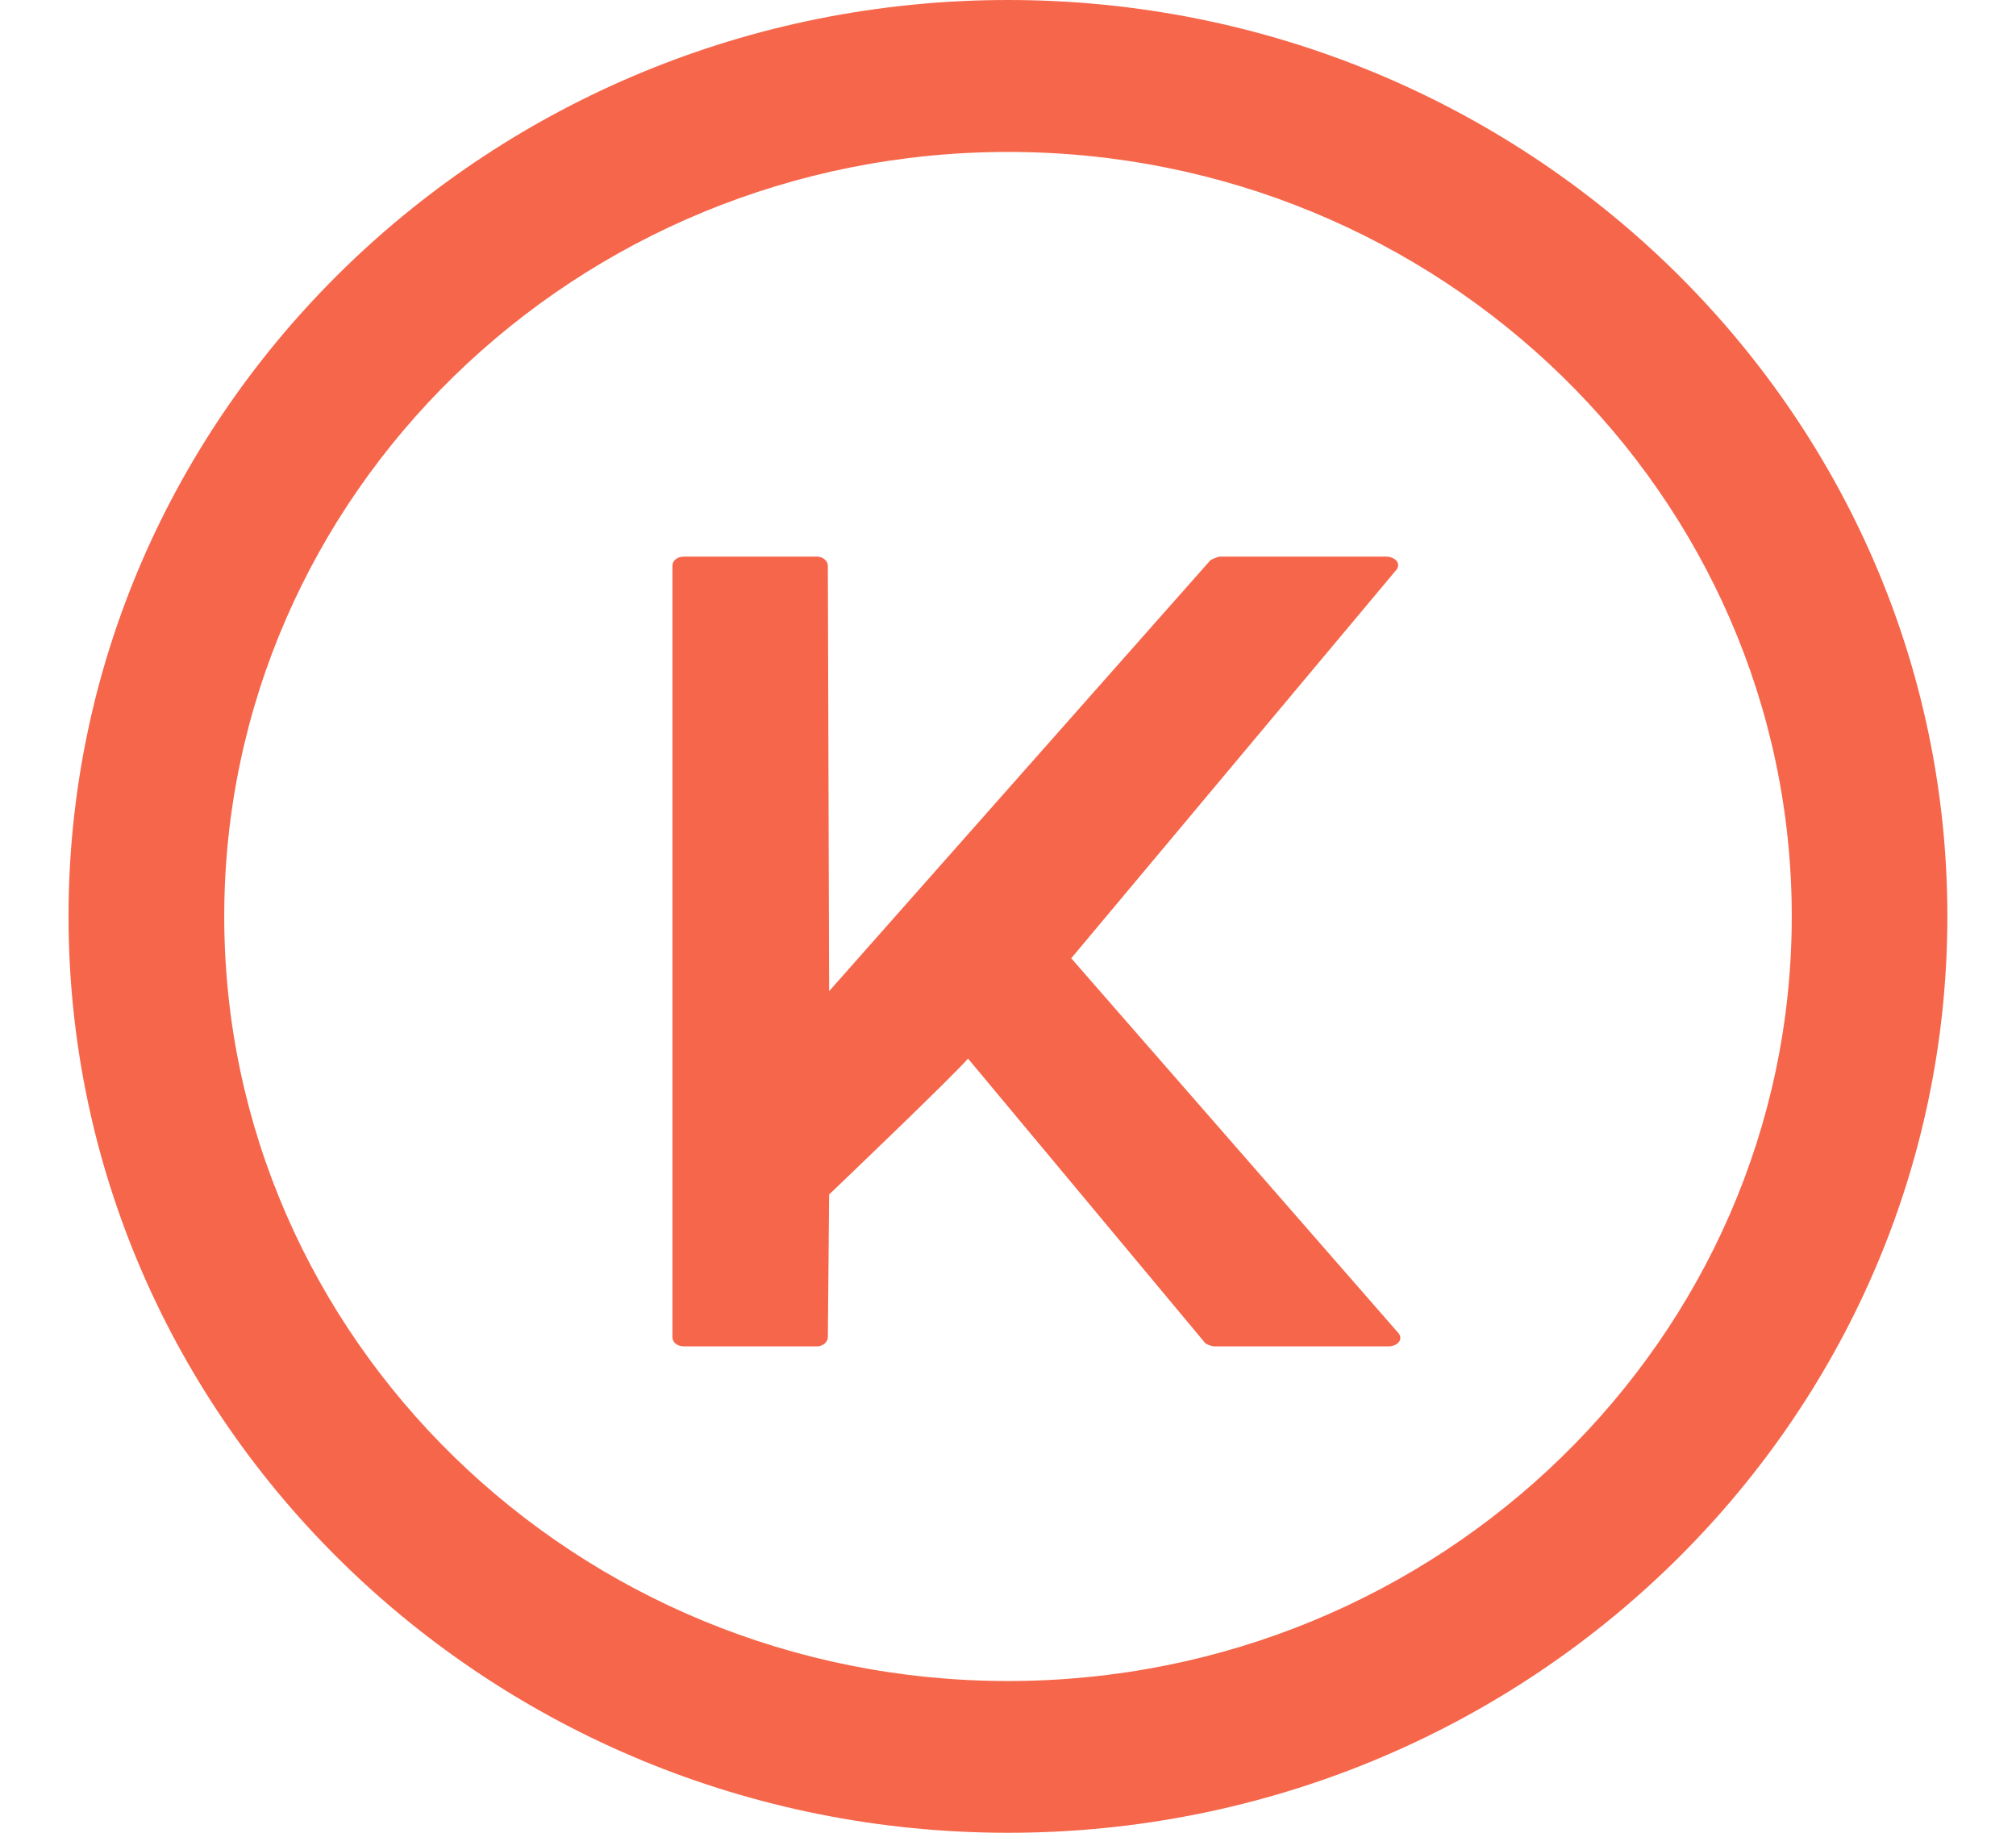 <svg width="22" height="20" viewBox="0 0 22 20" fill="none" xmlns="http://www.w3.org/2000/svg">
    <path d="M11.001 0C5.345 0 0.748 4.486 0.748 9.999C0.748 15.515 5.345 20 11.001 20C16.654 20 21.251 15.515 21.251 9.999C21.251 4.486 16.654 0 11.001 0ZM11.001 18.344C6.284 18.344 2.447 14.601 2.447 10C2.447 5.4 6.284 1.658 11.001 1.658C15.716 1.658 19.553 5.4 19.553 10C19.553 14.601 15.716 18.344 11.001 18.344Z" fill="#F6664B" />
    <path d="M11.69 10.457L15.224 6.235C15.301 6.161 15.236 6.074 15.121 6.074H13.314C13.287 6.074 13.211 6.111 13.211 6.111L9.048 10.816L9.034 6.172C9.034 6.123 8.981 6.074 8.916 6.074H7.462C7.385 6.074 7.338 6.123 7.338 6.172V14.593C7.338 14.643 7.385 14.692 7.462 14.692H8.916C8.981 14.692 9.034 14.643 9.034 14.593L9.048 13.035C9.291 12.802 10.353 11.787 10.564 11.552L13.151 14.655C13.161 14.668 13.223 14.692 13.249 14.692H15.148C15.26 14.692 15.325 14.606 15.248 14.533L11.69 10.457Z" fill="#F6664B" />
</svg>